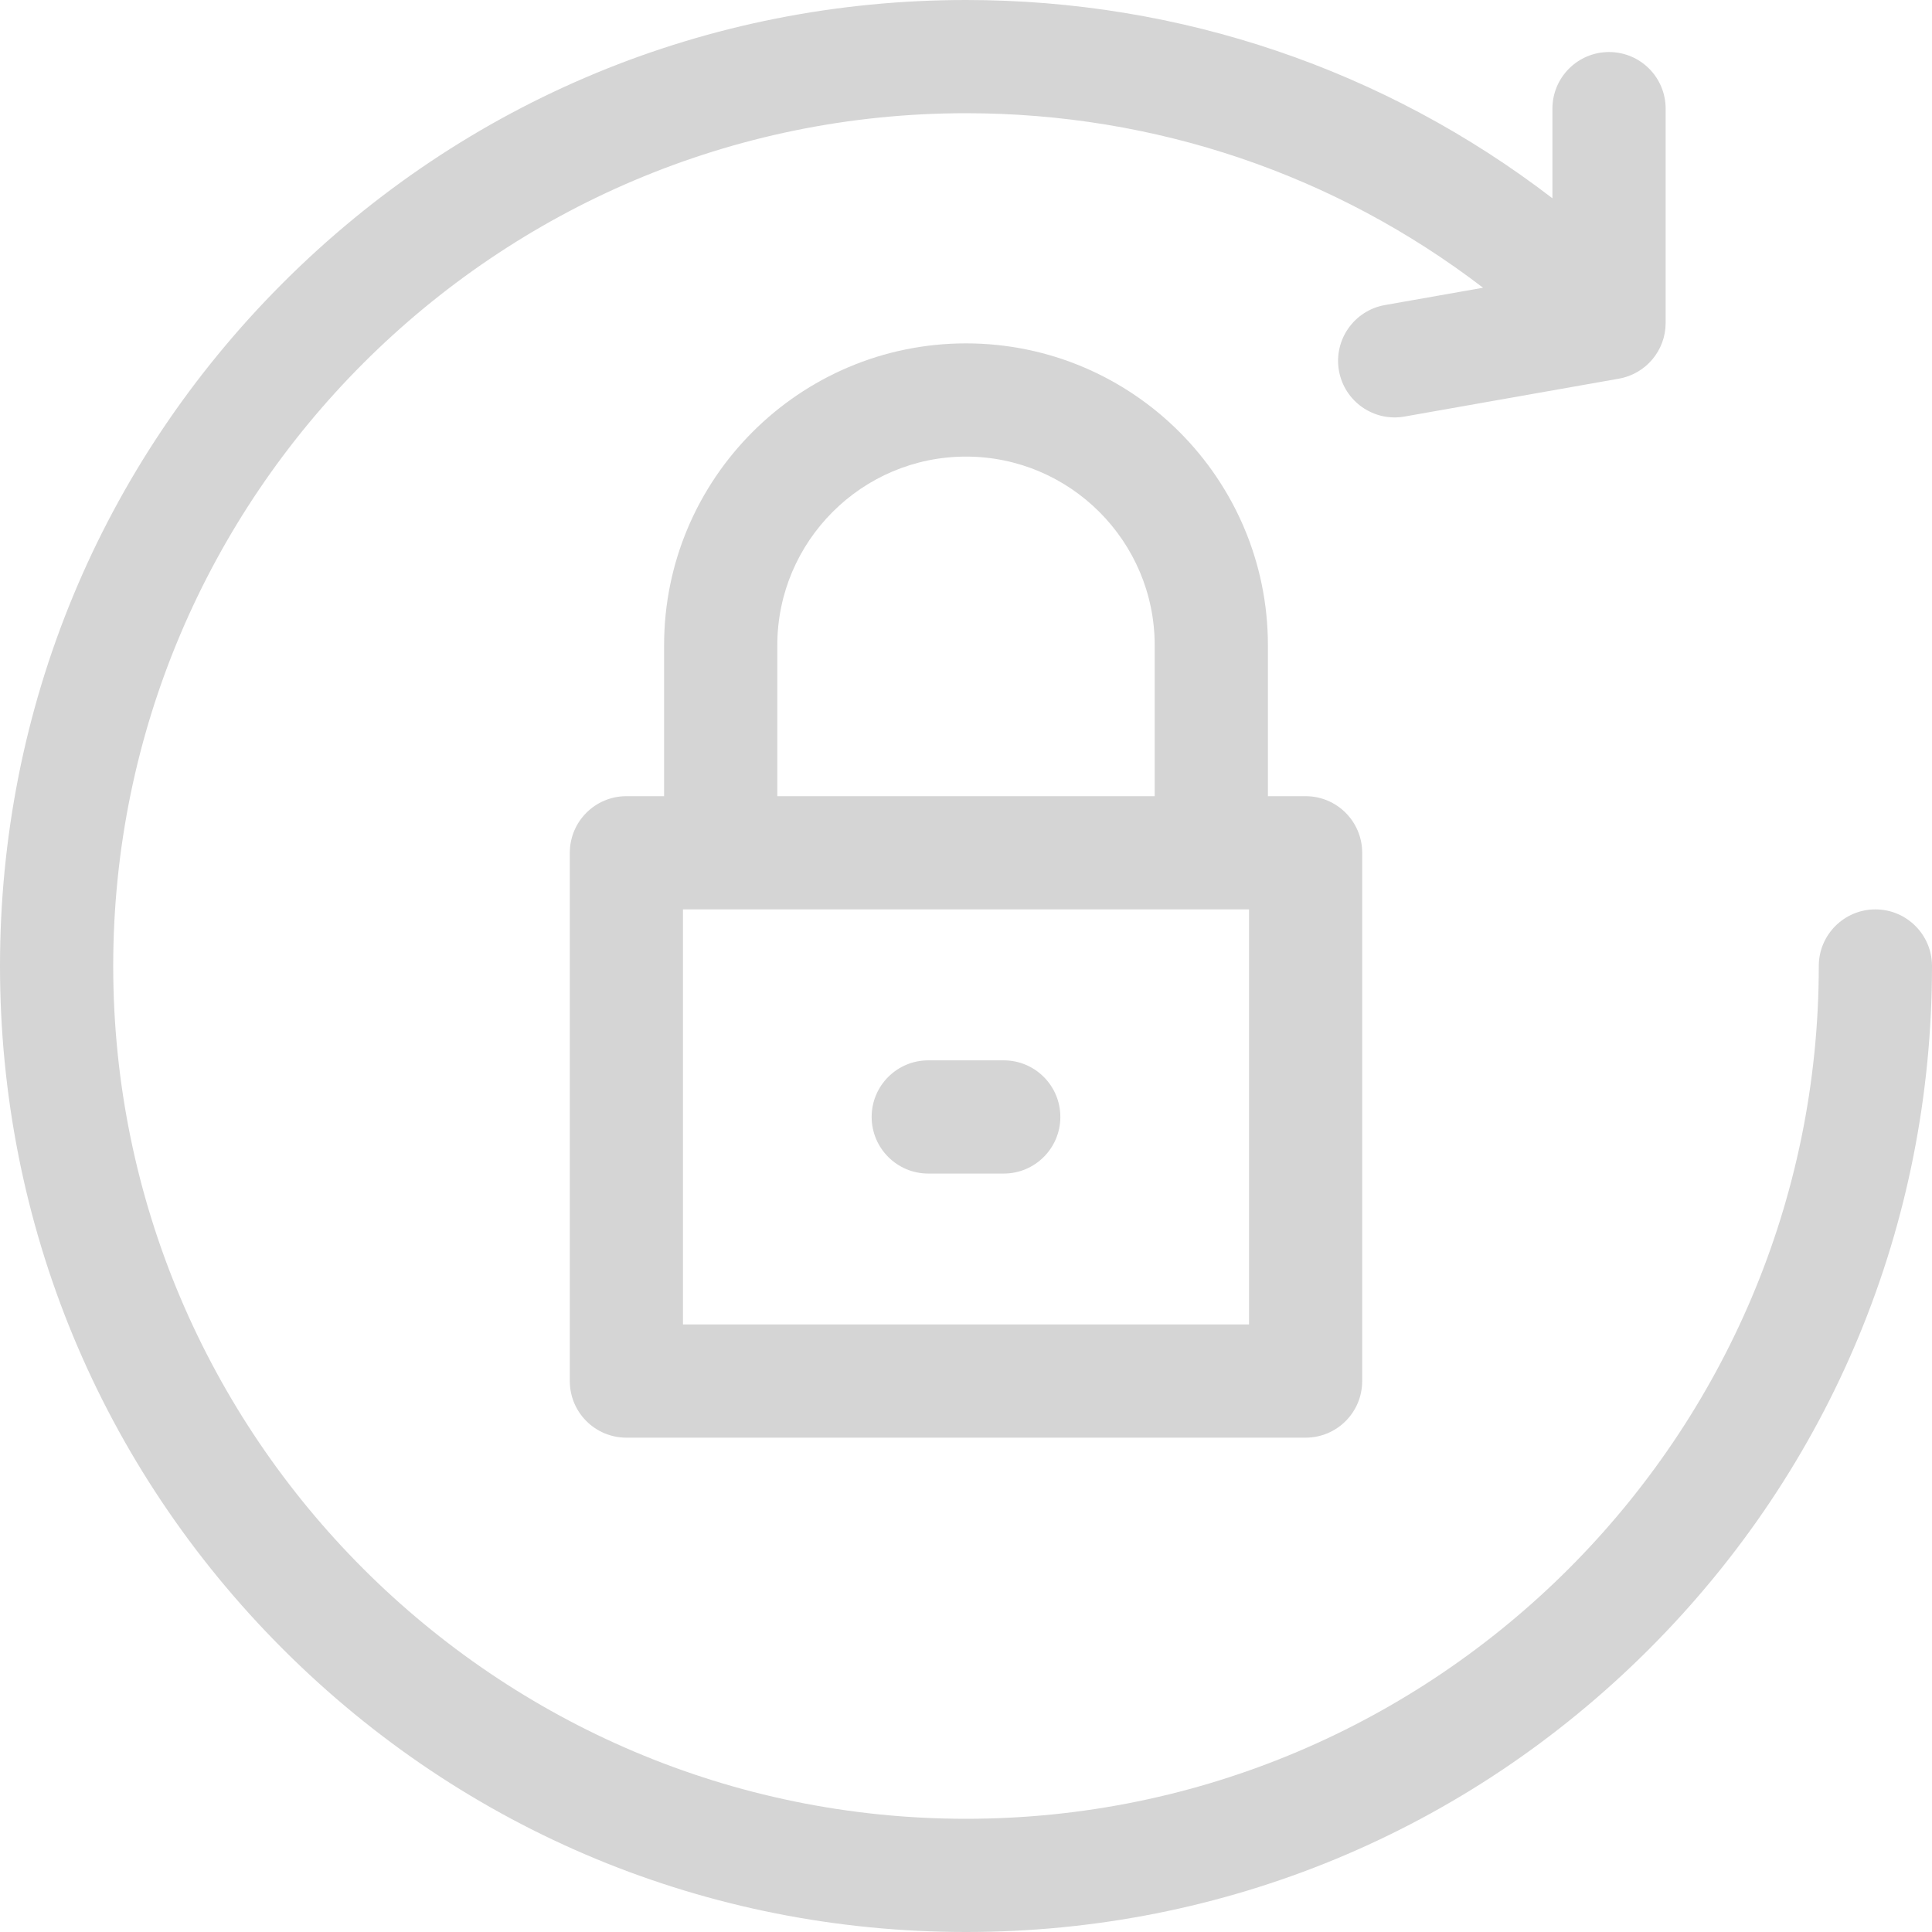 <svg width="30" height="30" viewBox="0 0 30 30" fill="none" xmlns="http://www.w3.org/2000/svg">
<path d="M29.121 14.121C28.636 14.121 28.242 14.515 28.242 15C28.242 22.302 22.302 28.242 15 28.242C7.698 28.242 1.758 22.302 1.758 15C1.758 7.698 7.698 1.758 15 1.758C17.94 1.758 20.733 2.71 23.029 4.468L21.504 4.737C21.026 4.822 20.707 5.278 20.791 5.756C20.876 6.234 21.332 6.553 21.81 6.468L25.138 5.88C25.558 5.806 25.864 5.441 25.864 5.015V1.687C25.864 1.201 25.471 0.808 24.985 0.808C24.5 0.808 24.106 1.201 24.106 1.687V3.079C21.504 1.082 18.335 0 15 0C10.993 0 7.227 1.56 4.393 4.393C1.56 7.227 0 10.993 0 15C0 19.007 1.56 22.773 4.393 25.607C7.227 28.44 10.993 30 15 30C19.007 30 22.773 28.44 25.607 25.607C28.44 22.773 30 19.007 30 15C30 14.515 29.607 14.121 29.121 14.121Z" fill="#D5D5D5"/>
<path d="M15 5.332C12.415 5.332 10.312 7.435 10.312 10.02V12.363H9.727C9.241 12.363 8.848 12.757 8.848 13.242V21.445C8.848 21.931 9.241 22.324 9.727 22.324H20.273C20.759 22.324 21.152 21.931 21.152 21.445V13.242C21.152 12.757 20.759 12.363 20.273 12.363H19.688V10.02C19.688 7.435 17.585 5.332 15 5.332ZM12.07 10.02C12.07 8.404 13.385 7.09 15 7.09C16.615 7.09 17.93 8.404 17.93 10.02V12.363H12.07V10.02ZM19.395 20.566H10.605V14.121H19.395V20.566Z" fill="#D5D5D5"/>
<path d="M14.414 18.223H15.586C16.071 18.223 16.465 17.829 16.465 17.344C16.465 16.858 16.071 16.465 15.586 16.465H14.414C13.929 16.465 13.535 16.858 13.535 17.344C13.535 17.829 13.929 18.223 14.414 18.223Z" fill="#D5D5D5"/>
</svg>

